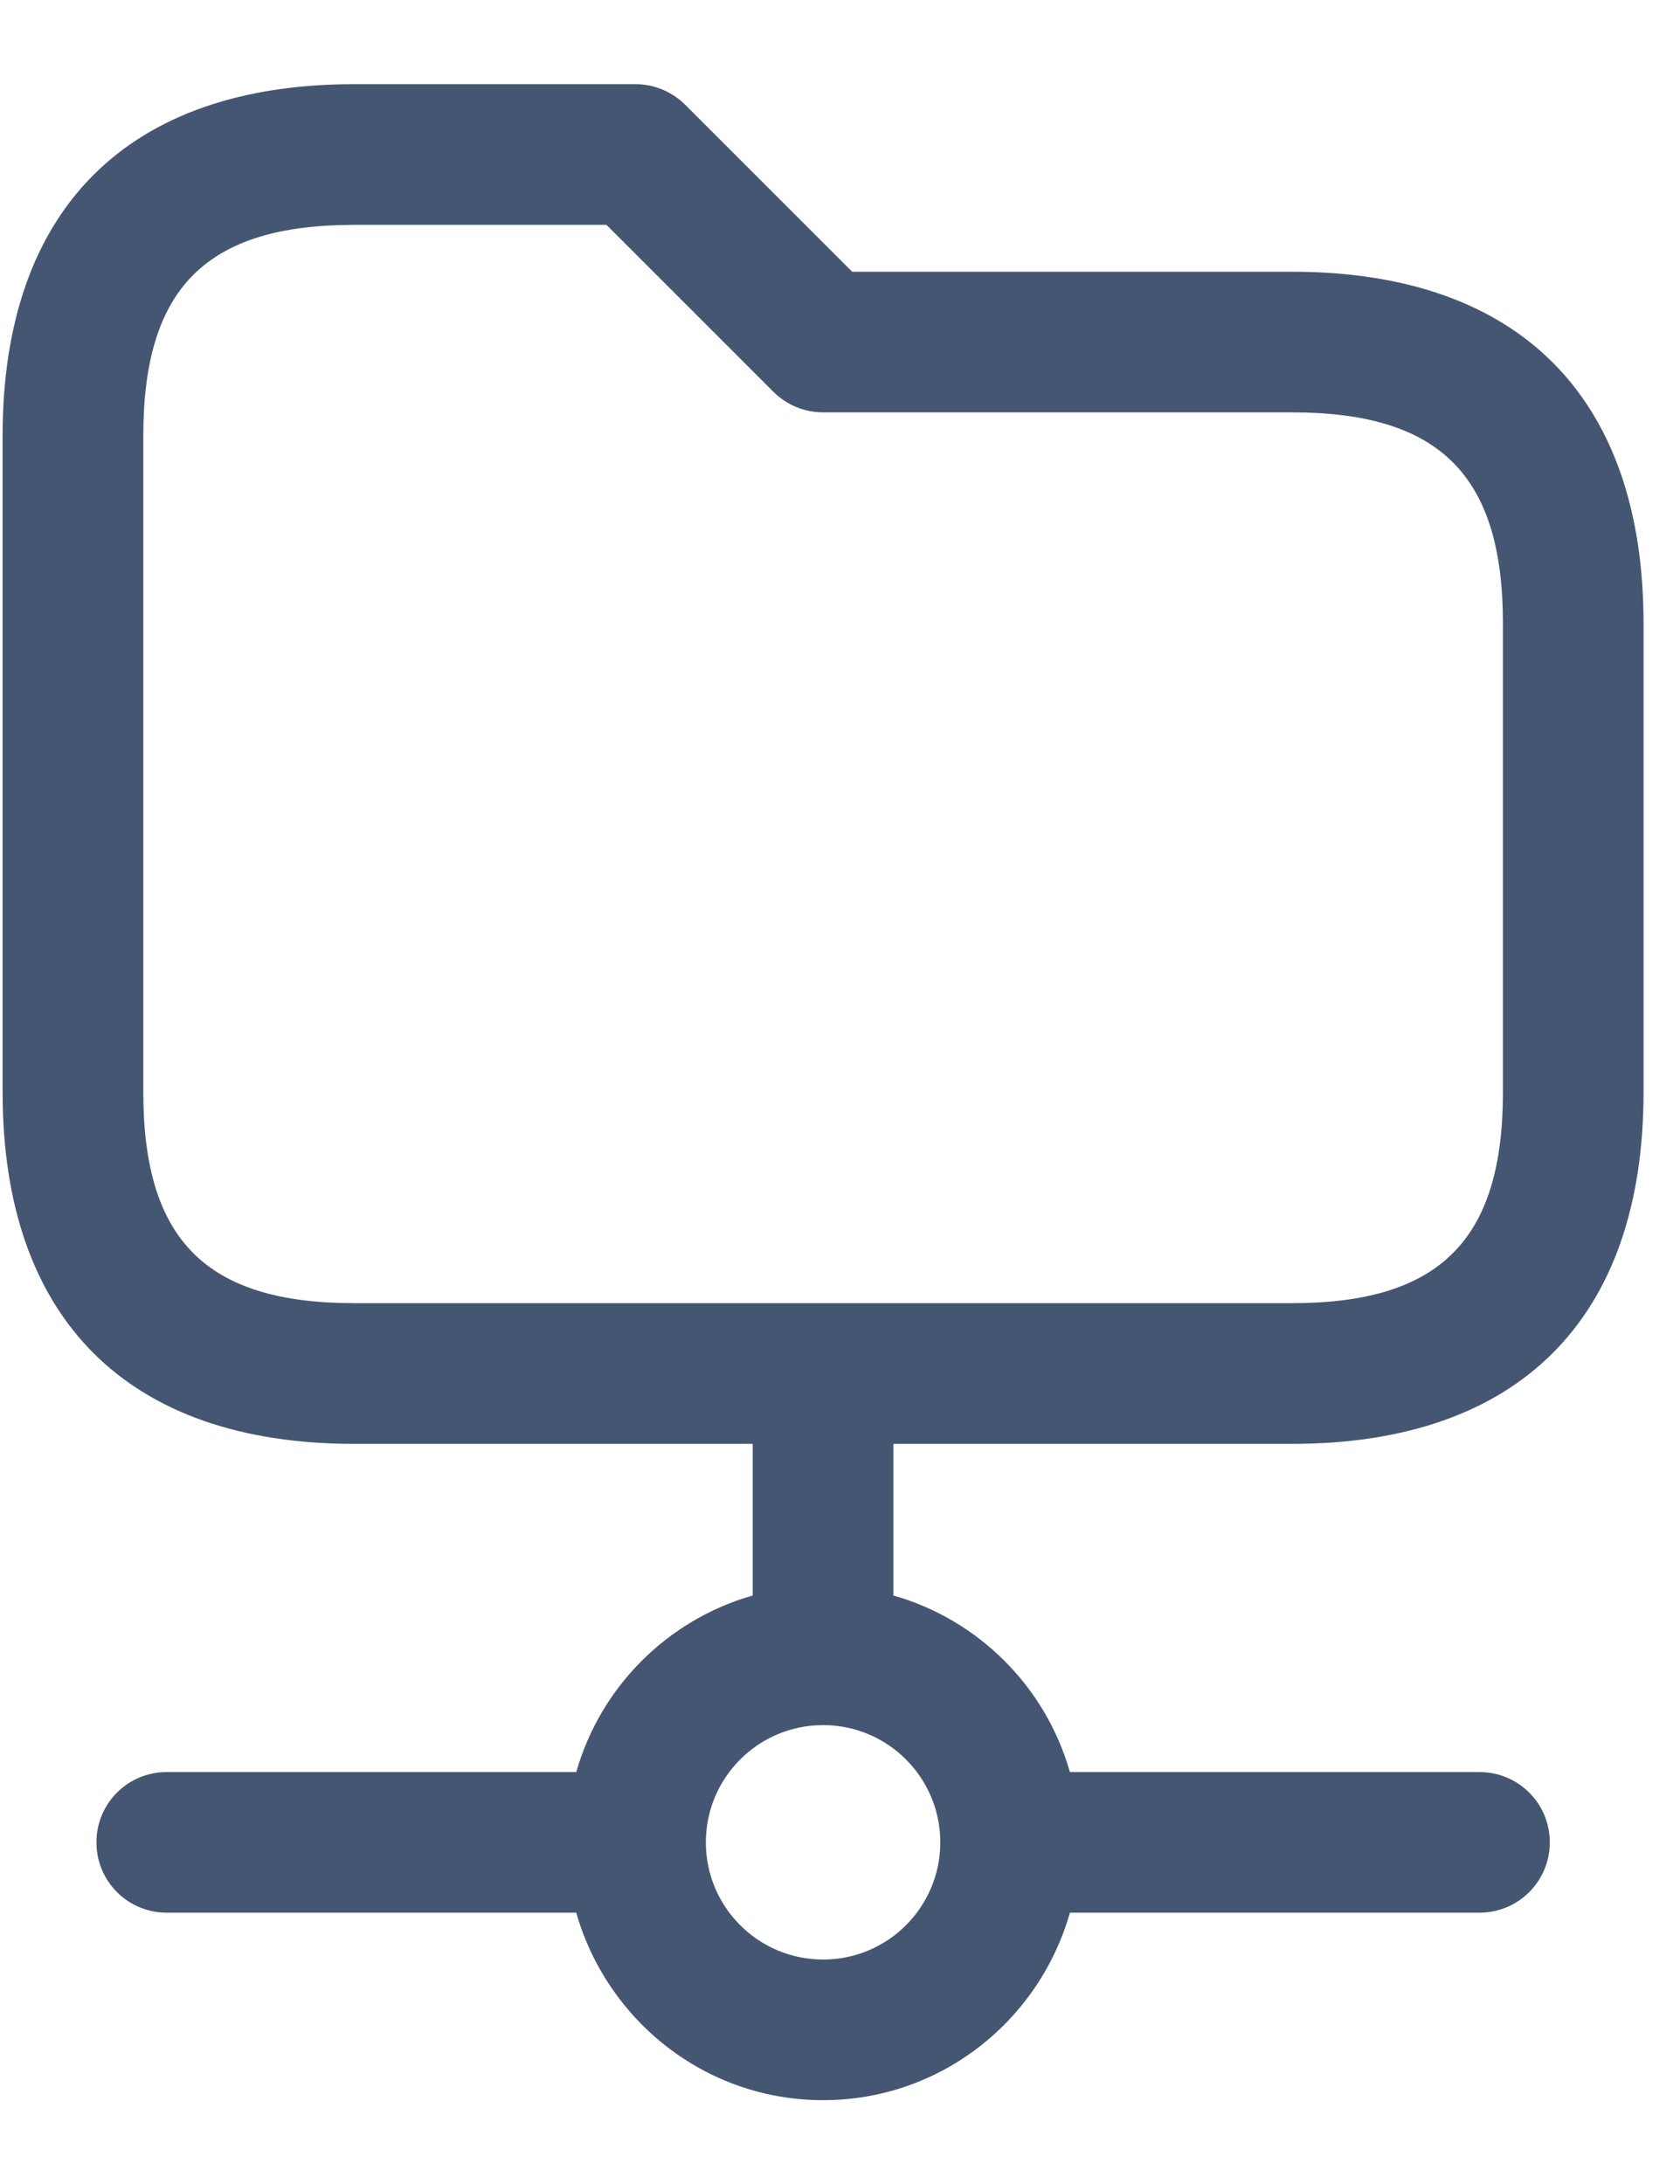 <?xml version="1.0" encoding="UTF-8"?> <svg xmlns="http://www.w3.org/2000/svg" width="20" height="26" viewBox="0 0 20 26" fill="none"><path d="M15.38 3.235H10.145L8.158 1.248C8.001 1.092 7.789 1.002 7.566 1.002H4.217C1.519 1.002 0.031 2.49 0.031 5.188V13.002C0.031 15.701 1.519 17.189 4.217 17.189H8.961V18.994C7.946 19.284 7.15 20.08 6.86 21.096H1.985C1.521 21.096 1.148 21.469 1.148 21.933C1.148 22.396 1.521 22.77 1.985 22.77H6.86C7.226 24.054 8.398 25.002 9.799 25.002C11.2 25.002 12.372 24.054 12.737 22.77H17.613C18.076 22.77 18.45 22.396 18.45 21.933C18.45 21.469 18.076 21.096 17.613 21.096H12.737C12.447 20.08 11.652 19.284 10.636 18.994V17.189H15.38C18.079 17.189 19.566 15.701 19.566 13.002V7.421C19.566 4.722 18.079 3.235 15.38 3.235ZM11.194 21.933C11.194 22.703 10.569 23.328 9.799 23.328C9.028 23.328 8.403 22.703 8.403 21.933C8.403 21.162 9.028 20.537 9.799 20.537C10.569 20.537 11.194 21.162 11.194 21.933ZM17.892 13.002C17.892 14.763 17.141 15.514 15.38 15.514H4.217C2.456 15.514 1.706 14.763 1.706 13.002V5.188C1.706 3.428 2.456 2.677 4.217 2.677H7.22L9.207 4.664C9.363 4.82 9.575 4.909 9.799 4.909H15.38C17.141 4.909 17.892 5.66 17.892 7.421V13.002Z" fill="#445672"></path></svg> 